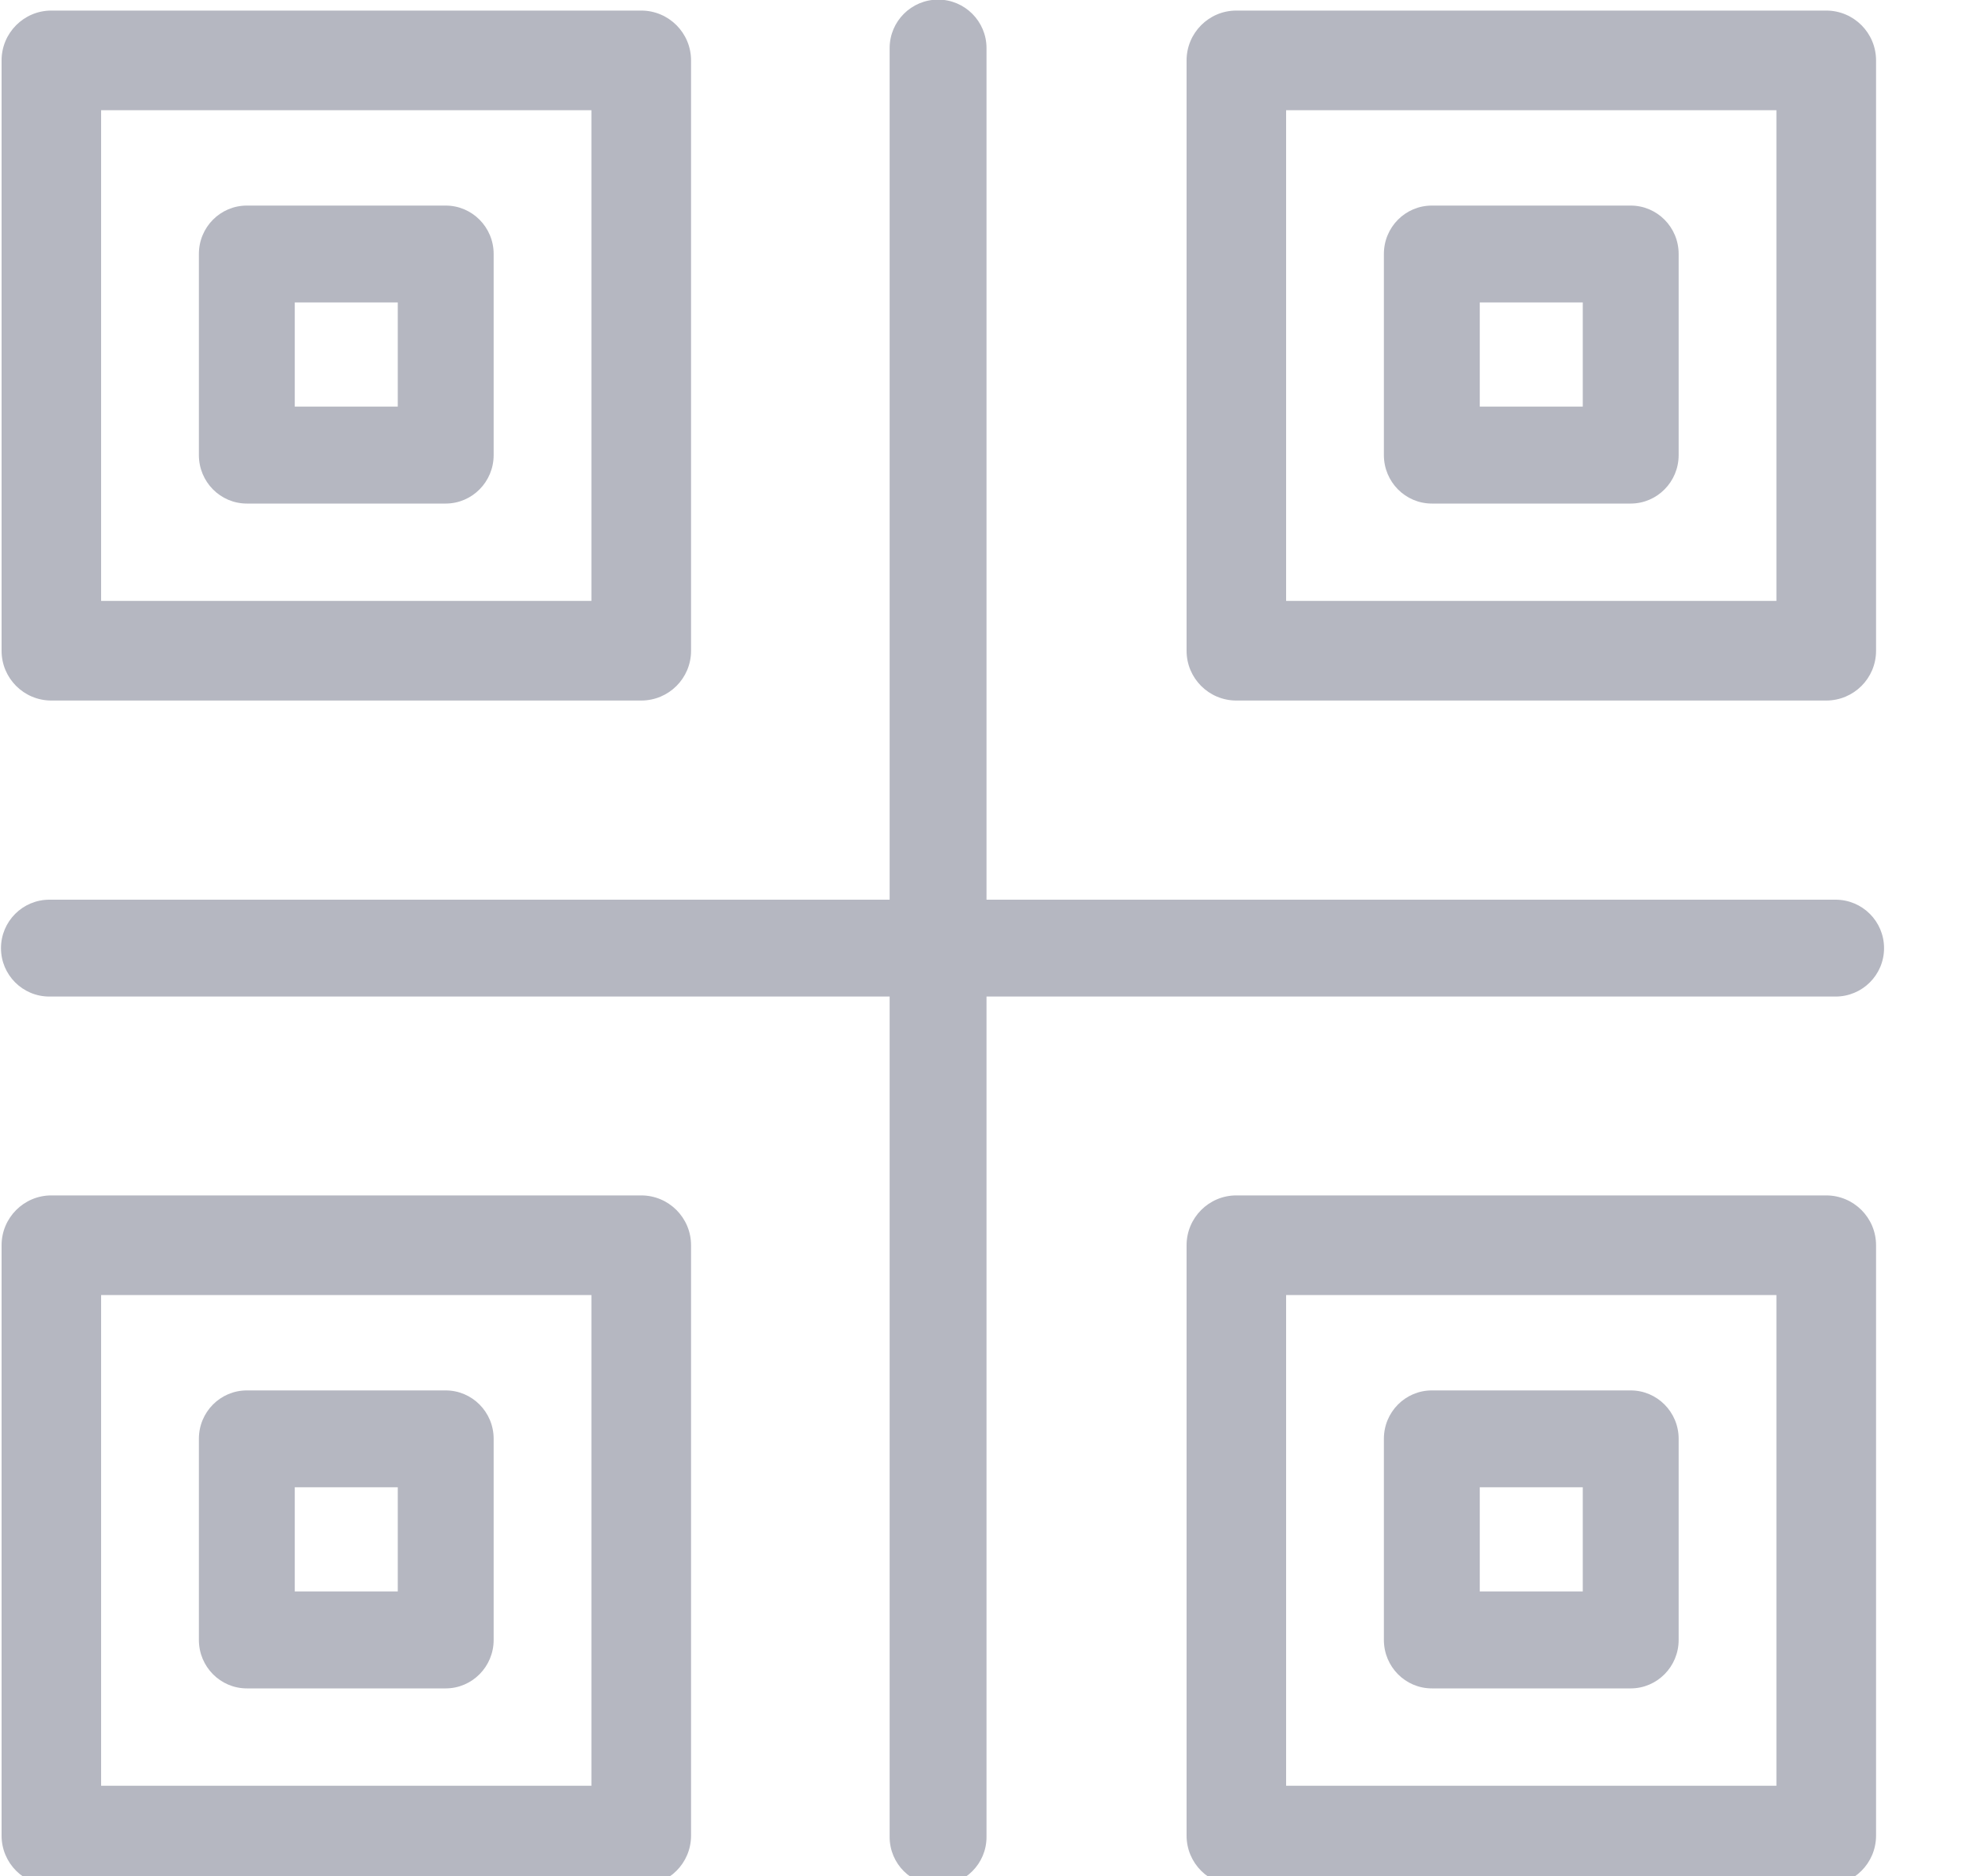 <svg xmlns="http://www.w3.org/2000/svg" xmlns:xlink="http://www.w3.org/1999/xlink" preserveAspectRatio="xMidYMid" width="20" height="19" viewBox="0 0 20 19">
  <defs>
    <style>

      .cls-2 {
        fill: #b5b7c1;
      }
    </style>
  </defs>
  <path d="M18.493,7.095 C18.493,7.095 12.520,7.095 12.520,7.095 C12.242,7.095 12.016,6.870 12.016,6.591 C12.016,6.591 12.016,0.612 12.016,0.612 C12.016,0.333 12.242,0.107 12.520,0.107 C12.520,0.107 18.493,0.107 18.493,0.107 C18.772,0.107 18.998,0.333 18.998,0.612 C18.998,0.612 18.998,6.591 18.998,6.591 C18.998,6.870 18.772,7.095 18.493,7.095 ZM17.989,1.116 C17.989,1.116 13.024,1.116 13.024,1.116 C13.024,1.116 13.024,6.086 13.024,6.086 C13.024,6.086 17.989,6.086 17.989,6.086 C17.989,6.086 17.989,1.116 17.989,1.116 ZM14.500,2.082 C14.500,2.082 16.513,2.082 16.513,2.082 C16.781,2.082 16.999,2.301 16.999,2.572 C16.999,2.572 16.999,4.609 16.999,4.609 C16.999,4.880 16.781,5.100 16.513,5.100 C16.513,5.100 14.500,5.100 14.500,5.100 C14.231,5.100 14.014,4.880 14.014,4.609 C14.014,4.609 14.014,2.572 14.014,2.572 C14.014,2.301 14.231,2.082 14.500,2.082 ZM14.985,4.118 C14.985,4.118 16.028,4.118 16.028,4.118 C16.028,4.118 16.028,3.063 16.028,3.063 C16.028,3.063 14.985,3.063 14.985,3.063 C14.985,3.063 14.985,4.118 14.985,4.118 ZM19.079,9.603 C19.079,9.874 18.859,10.093 18.588,10.093 C18.588,10.093 9.990,10.093 9.990,10.093 C9.990,10.093 9.990,18.605 9.990,18.605 C9.990,18.876 9.770,19.095 9.500,19.095 C9.229,19.095 9.009,18.876 9.009,18.605 C9.009,18.605 9.009,10.093 9.009,10.093 C9.009,10.093 0.500,10.093 0.500,10.093 C0.229,10.093 0.010,9.874 0.010,9.603 C0.010,9.332 0.229,9.112 0.500,9.112 C0.500,9.112 9.009,9.112 9.009,9.112 C9.009,9.112 9.009,0.487 9.009,0.487 C9.009,0.216 9.229,-0.004 9.500,-0.004 C9.770,-0.004 9.990,0.216 9.990,0.487 C9.990,0.487 9.990,9.112 9.990,9.112 C9.990,9.112 18.588,9.112 18.588,9.112 C18.859,9.112 19.079,9.331 19.079,9.603 ZM6.493,7.095 C6.493,7.095 0.520,7.095 0.520,7.095 C0.242,7.095 0.016,6.870 0.016,6.591 C0.016,6.591 0.016,0.612 0.016,0.612 C0.016,0.333 0.242,0.107 0.520,0.107 C0.520,0.107 6.493,0.107 6.493,0.107 C6.772,0.107 6.998,0.333 6.998,0.612 C6.998,0.612 6.998,6.591 6.998,6.591 C6.998,6.870 6.772,7.095 6.493,7.095 ZM5.989,1.116 C5.989,1.116 1.024,1.116 1.024,1.116 C1.024,1.116 1.024,6.086 1.024,6.086 C1.024,6.086 5.989,6.086 5.989,6.086 C5.989,6.086 5.989,1.116 5.989,1.116 ZM2.500,2.082 C2.500,2.082 4.513,2.082 4.513,2.082 C4.781,2.082 4.999,2.301 4.999,2.572 C4.999,2.572 4.999,4.609 4.999,4.609 C4.999,4.880 4.781,5.100 4.513,5.100 C4.513,5.100 2.500,5.100 2.500,5.100 C2.231,5.100 2.014,4.880 2.014,4.609 C2.014,4.609 2.014,2.572 2.014,2.572 C2.014,2.301 2.231,2.082 2.500,2.082 ZM2.985,4.118 C2.985,4.118 4.028,4.118 4.028,4.118 C4.028,4.118 4.028,3.063 4.028,3.063 C4.028,3.063 2.985,3.063 2.985,3.063 C2.985,3.063 2.985,4.118 2.985,4.118 ZM0.520,12.107 C0.520,12.107 6.493,12.107 6.493,12.107 C6.772,12.107 6.998,12.333 6.998,12.612 C6.998,12.612 6.998,18.591 6.998,18.591 C6.998,18.870 6.772,19.095 6.493,19.095 C6.493,19.095 0.520,19.095 0.520,19.095 C0.242,19.095 0.016,18.870 0.016,18.591 C0.016,18.591 0.016,12.612 0.016,12.612 C0.016,12.333 0.242,12.107 0.520,12.107 ZM1.024,18.086 C1.024,18.086 5.989,18.086 5.989,18.086 C5.989,18.086 5.989,13.116 5.989,13.116 C5.989,13.116 1.024,13.116 1.024,13.116 C1.024,13.116 1.024,18.086 1.024,18.086 ZM4.513,17.100 C4.513,17.100 2.500,17.100 2.500,17.100 C2.231,17.100 2.014,16.880 2.014,16.609 C2.014,16.609 2.014,14.572 2.014,14.572 C2.014,14.301 2.231,14.082 2.500,14.082 C2.500,14.082 4.513,14.082 4.513,14.082 C4.781,14.082 4.999,14.301 4.999,14.572 C4.999,14.572 4.999,16.609 4.999,16.609 C4.999,16.880 4.781,17.100 4.513,17.100 ZM4.028,15.063 C4.028,15.063 2.985,15.063 2.985,15.063 C2.985,15.063 2.985,16.118 2.985,16.118 C2.985,16.118 4.028,16.118 4.028,16.118 C4.028,16.118 4.028,15.063 4.028,15.063 ZM12.520,12.107 C12.520,12.107 18.493,12.107 18.493,12.107 C18.772,12.107 18.998,12.333 18.998,12.612 C18.998,12.612 18.998,18.591 18.998,18.591 C18.998,18.870 18.772,19.095 18.493,19.095 C18.493,19.095 12.520,19.095 12.520,19.095 C12.242,19.095 12.016,18.870 12.016,18.591 C12.016,18.591 12.016,12.612 12.016,12.612 C12.016,12.333 12.242,12.107 12.520,12.107 ZM13.024,18.086 C13.024,18.086 17.989,18.086 17.989,18.086 C17.989,18.086 17.989,13.116 17.989,13.116 C17.989,13.116 13.024,13.116 13.024,13.116 C13.024,13.116 13.024,18.086 13.024,18.086 ZM16.513,17.100 C16.513,17.100 14.500,17.100 14.500,17.100 C14.231,17.100 14.014,16.880 14.014,16.609 C14.014,16.609 14.014,14.572 14.014,14.572 C14.014,14.301 14.231,14.082 14.500,14.082 C14.500,14.082 16.513,14.082 16.513,14.082 C16.781,14.082 16.999,14.301 16.999,14.572 C16.999,14.572 16.999,16.609 16.999,16.609 C16.999,16.880 16.781,17.100 16.513,17.100 ZM16.028,15.063 C16.028,15.063 14.985,15.063 14.985,15.063 C14.985,15.063 14.985,16.118 14.985,16.118 C14.985,16.118 16.028,16.118 16.028,16.118 C16.028,16.118 16.028,15.063 16.028,15.063 Z" id="path-1" class="cls-2" fill-rule="evenodd"/>
</svg>
